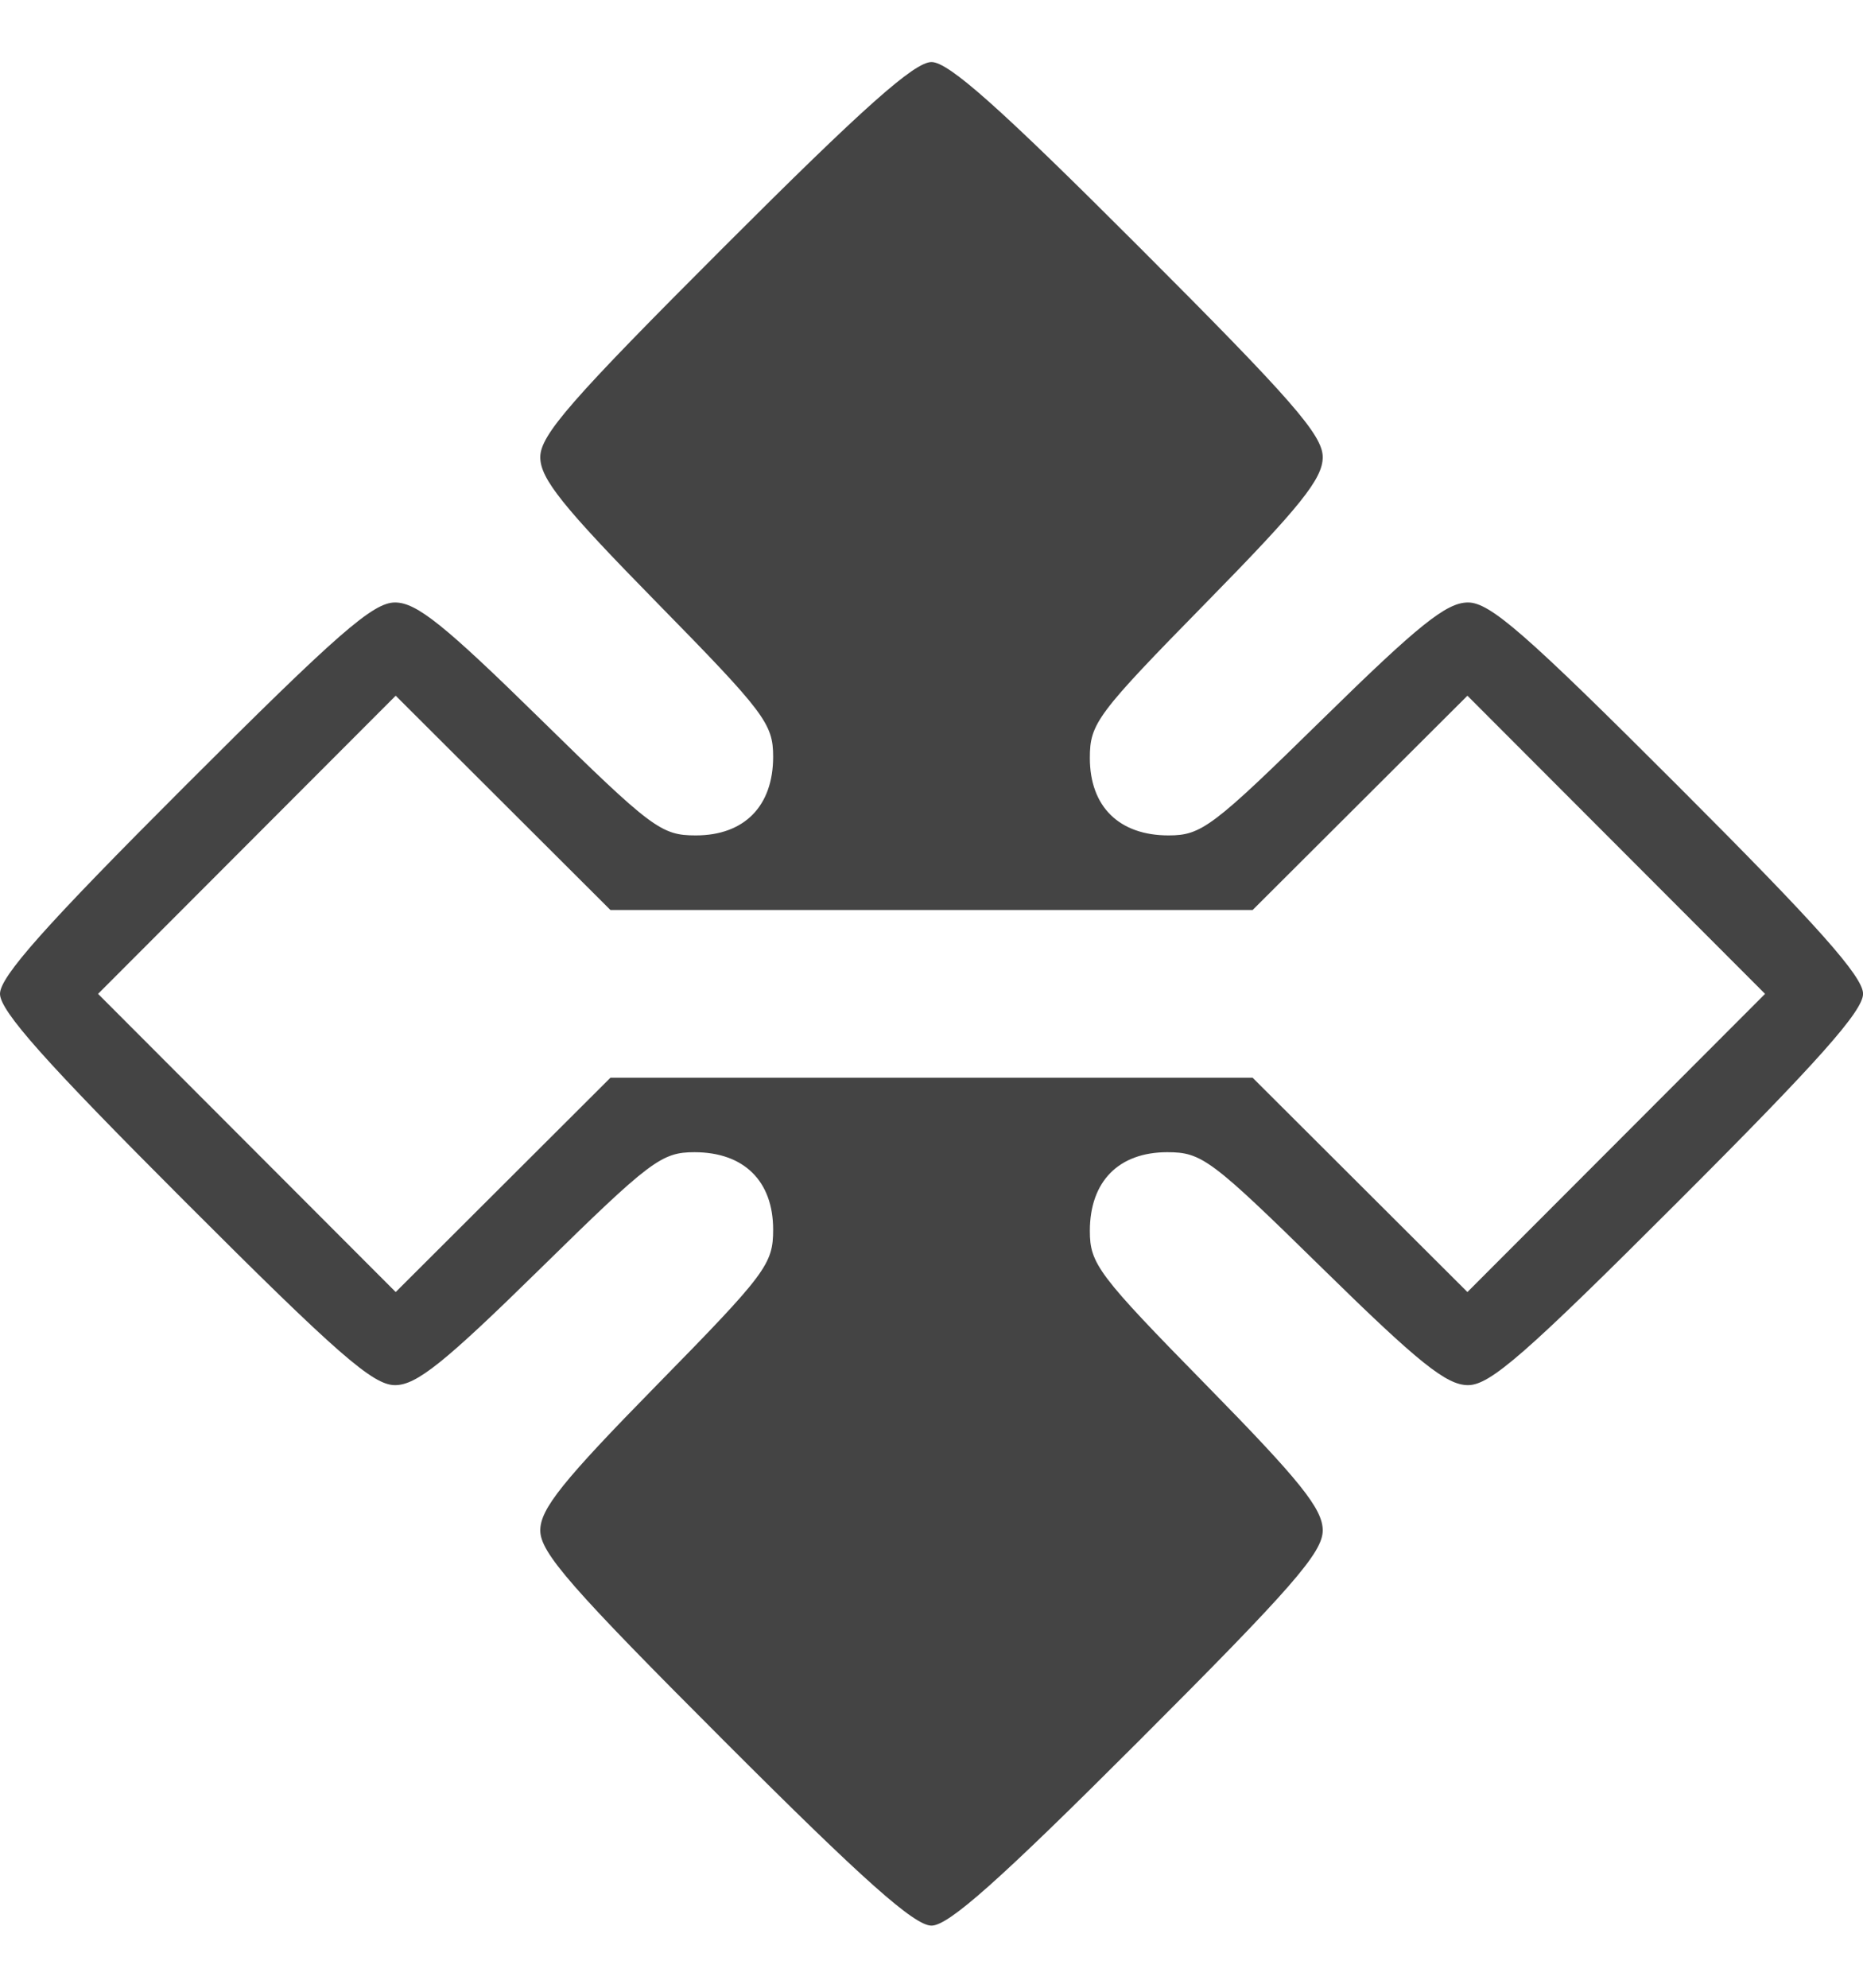 <!-- Generated by IcoMoon.io -->
<svg version="1.1" xmlns="http://www.w3.org/2000/svg" width="30" height="32" viewBox="0 0 30 32">
<title>multiple</title>
<path fill="#444" d="M11.667 28.033c-2.469-2.469-2.967-3.038-2.967-3.395 0-0.346 0.36-0.795 1.875-2.339 1.762-1.796 1.875-1.947 1.875-2.504 0-0.782-0.471-1.246-1.267-1.246-0.531 0-0.711 0.136-2.483 1.875-1.544 1.515-1.993 1.875-2.339 1.875-0.356 0-0.926-0.498-3.394-2.967-2.237-2.237-2.967-3.057-2.967-3.333s0.729-1.096 2.967-3.333c2.469-2.469 3.038-2.967 3.394-2.967 0.346 0 0.795 0.36 2.339 1.875 1.796 1.762 1.947 1.875 2.504 1.875 0.782 0 1.246-0.471 1.246-1.267 0-0.531-0.136-0.711-1.875-2.483-1.515-1.544-1.875-1.993-1.875-2.339 0-0.356 0.498-0.926 2.967-3.394 2.237-2.237 3.057-2.967 3.333-2.967s1.096 0.729 3.333 2.967c2.469 2.469 2.967 3.038 2.967 3.394 0 0.346-0.36 0.795-1.875 2.339-1.762 1.796-1.875 1.947-1.875 2.504 0 0.782 0.471 1.246 1.267 1.246 0.531 0 0.711-0.136 2.483-1.875 1.544-1.515 1.993-1.875 2.339-1.875 0.356 0 0.926 0.498 3.395 2.967 2.237 2.237 2.967 3.057 2.967 3.333s-0.729 1.096-2.967 3.333c-2.469 2.469-3.038 2.967-3.395 2.967-0.346 0-0.795-0.36-2.339-1.875-1.796-1.762-1.947-1.875-2.504-1.875-0.782 0-1.246 0.471-1.246 1.267 0 0.531 0.136 0.711 1.875 2.483 1.515 1.544 1.875 1.993 1.875 2.339 0 0.356-0.498 0.926-2.967 3.395-2.237 2.237-3.057 2.967-3.333 2.967s-1.096-0.729-3.333-2.967zM15 17.35h5.171l3.459 3.45 4.793-4.8-4.793-4.8-3.459 3.45h-10.341l-3.458-3.45-4.793 4.8 4.793 4.8 3.458-3.45h5.17z"></path>
</svg>
